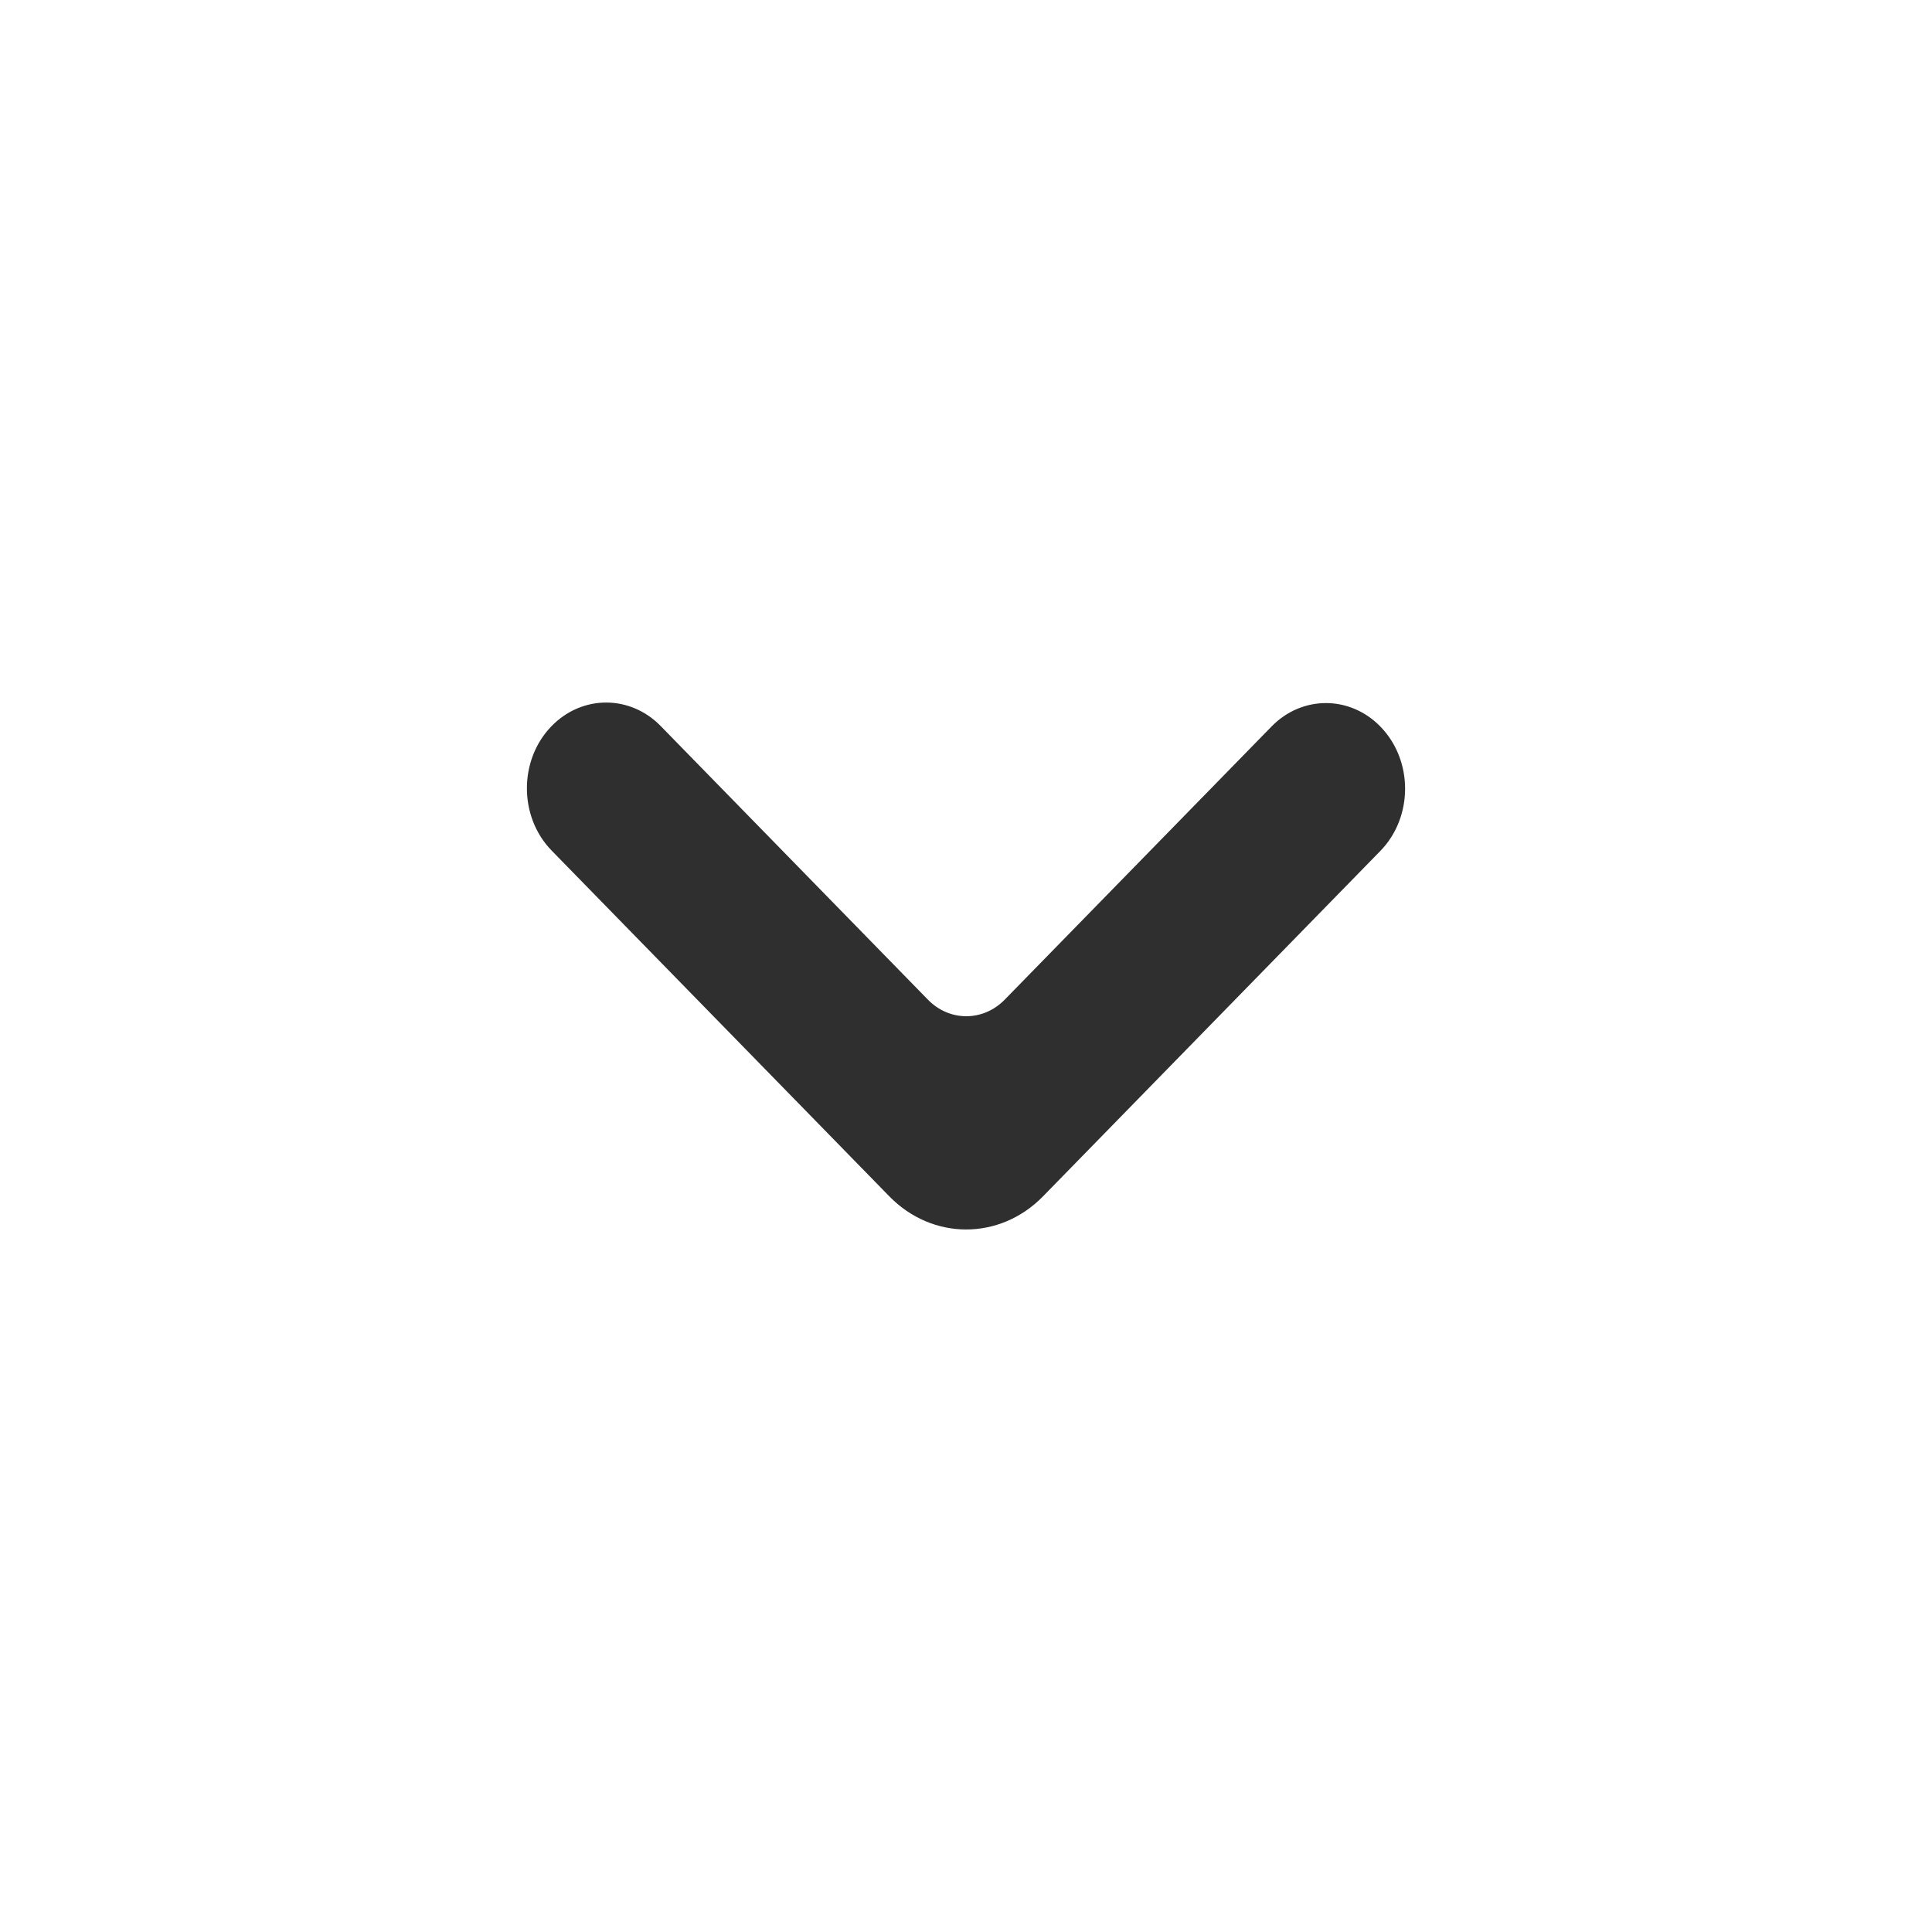 <?xml version="1.0" encoding="UTF-8"?> <svg xmlns="http://www.w3.org/2000/svg" width="22" height="22" viewBox="0 0 22 22" fill="none"> <path d="M6.282 8.267C5.906 8.652 5.906 9.301 6.282 9.686L10.127 13.623C10.618 14.126 11.386 14.126 11.877 13.623L15.718 9.69C16.094 9.305 16.094 8.657 15.718 8.273C15.371 7.917 14.826 7.917 14.479 8.273L11.441 11.383C11.195 11.635 10.811 11.635 10.566 11.383L7.523 8.267C7.175 7.911 6.63 7.911 6.282 8.267Z" fill="#2F2F2F"></path> </svg> 